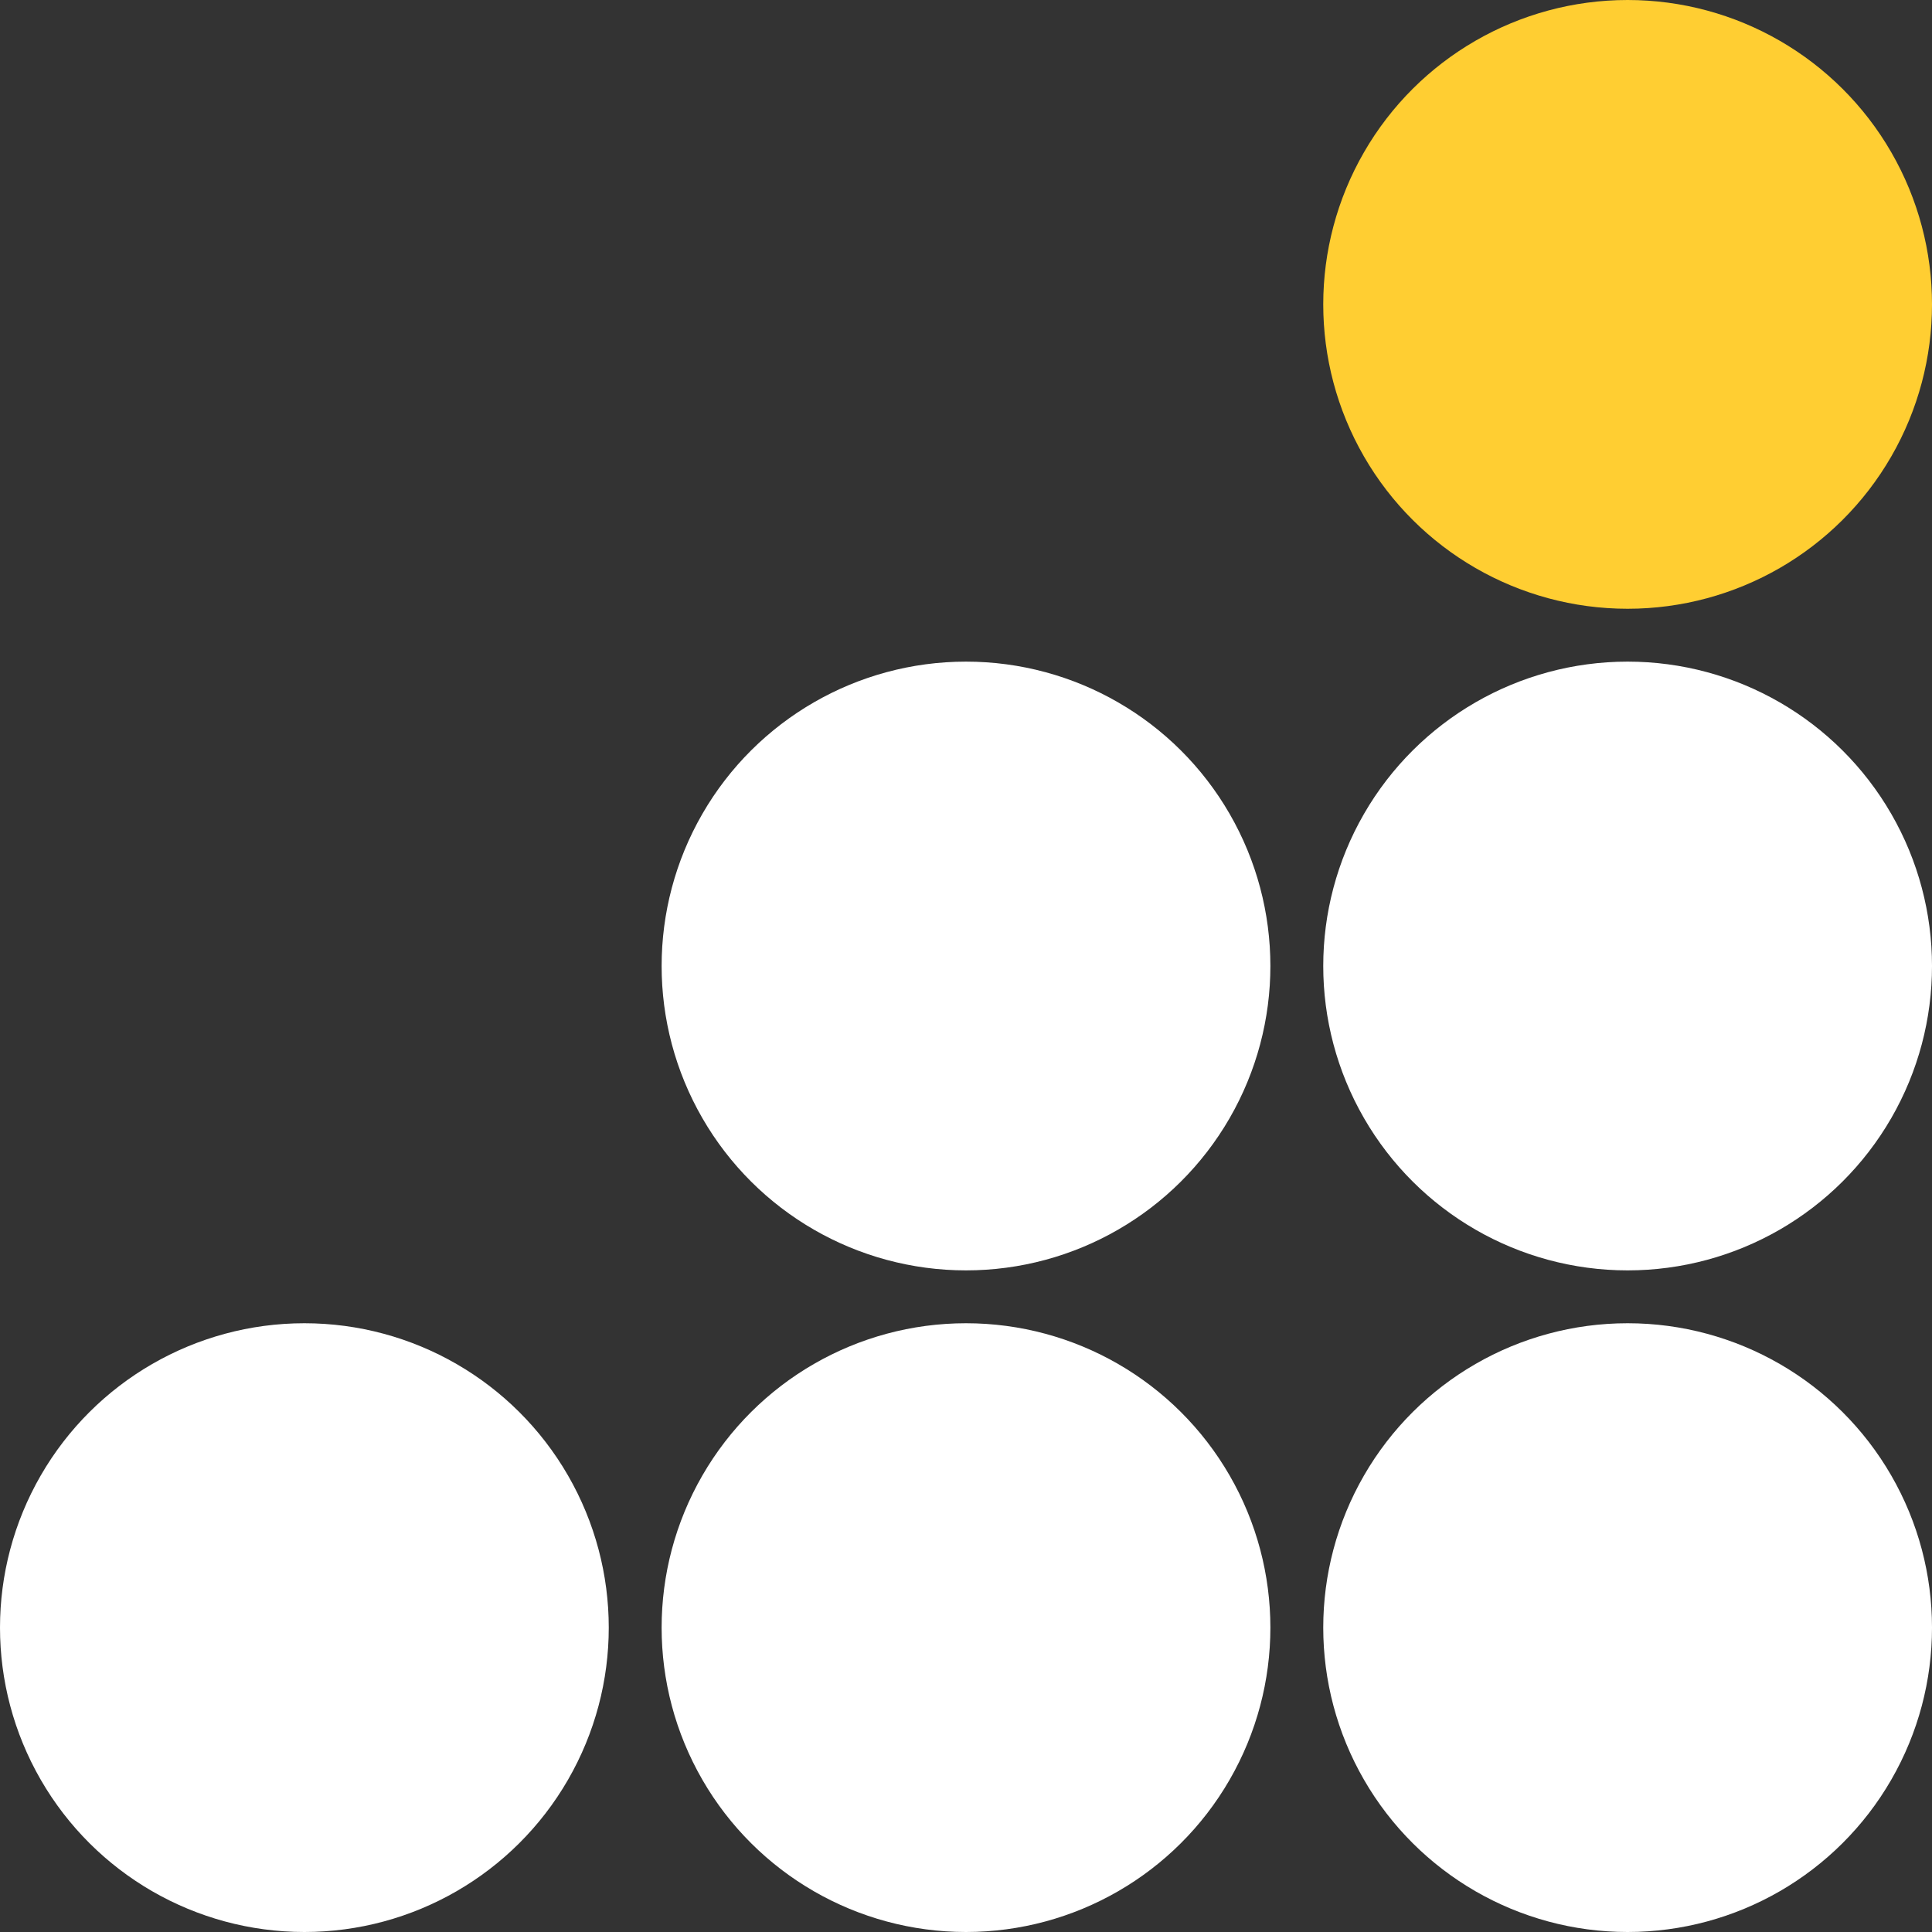 <?xml version="1.0" encoding="UTF-8"?> <svg xmlns="http://www.w3.org/2000/svg" width="365.473" height="365.473" viewBox="0 0 365.473 365.473"><rect x="0" y="0" width="365.473" height="365.473" fill="#333333" stroke="none"/><g transform="translate(-281.526 -3755.763)"><circle cx="57.579" cy="57.579" r="57.579" transform="translate(531.842 3870.921) rotate(-90)" fill="#ffce32"></circle><circle cx="57.579" cy="57.579" r="57.579" transform="translate(406.684 3996.079) rotate(-90)" fill="#fff"></circle><circle cx="57.579" cy="57.579" r="57.579" transform="translate(531.842 3996.079) rotate(-90)" fill="#fff"></circle><circle cx="57.579" cy="57.579" r="57.579" transform="translate(281.526 4121.236) rotate(-90)" fill="#fff"></circle><circle cx="57.579" cy="57.579" r="57.579" transform="translate(406.684 4121.236) rotate(-90)" fill="#fff"></circle><circle cx="57.579" cy="57.579" r="57.579" transform="translate(531.842 4121.236) rotate(-90)" fill="#fff"></circle></g></svg> 
